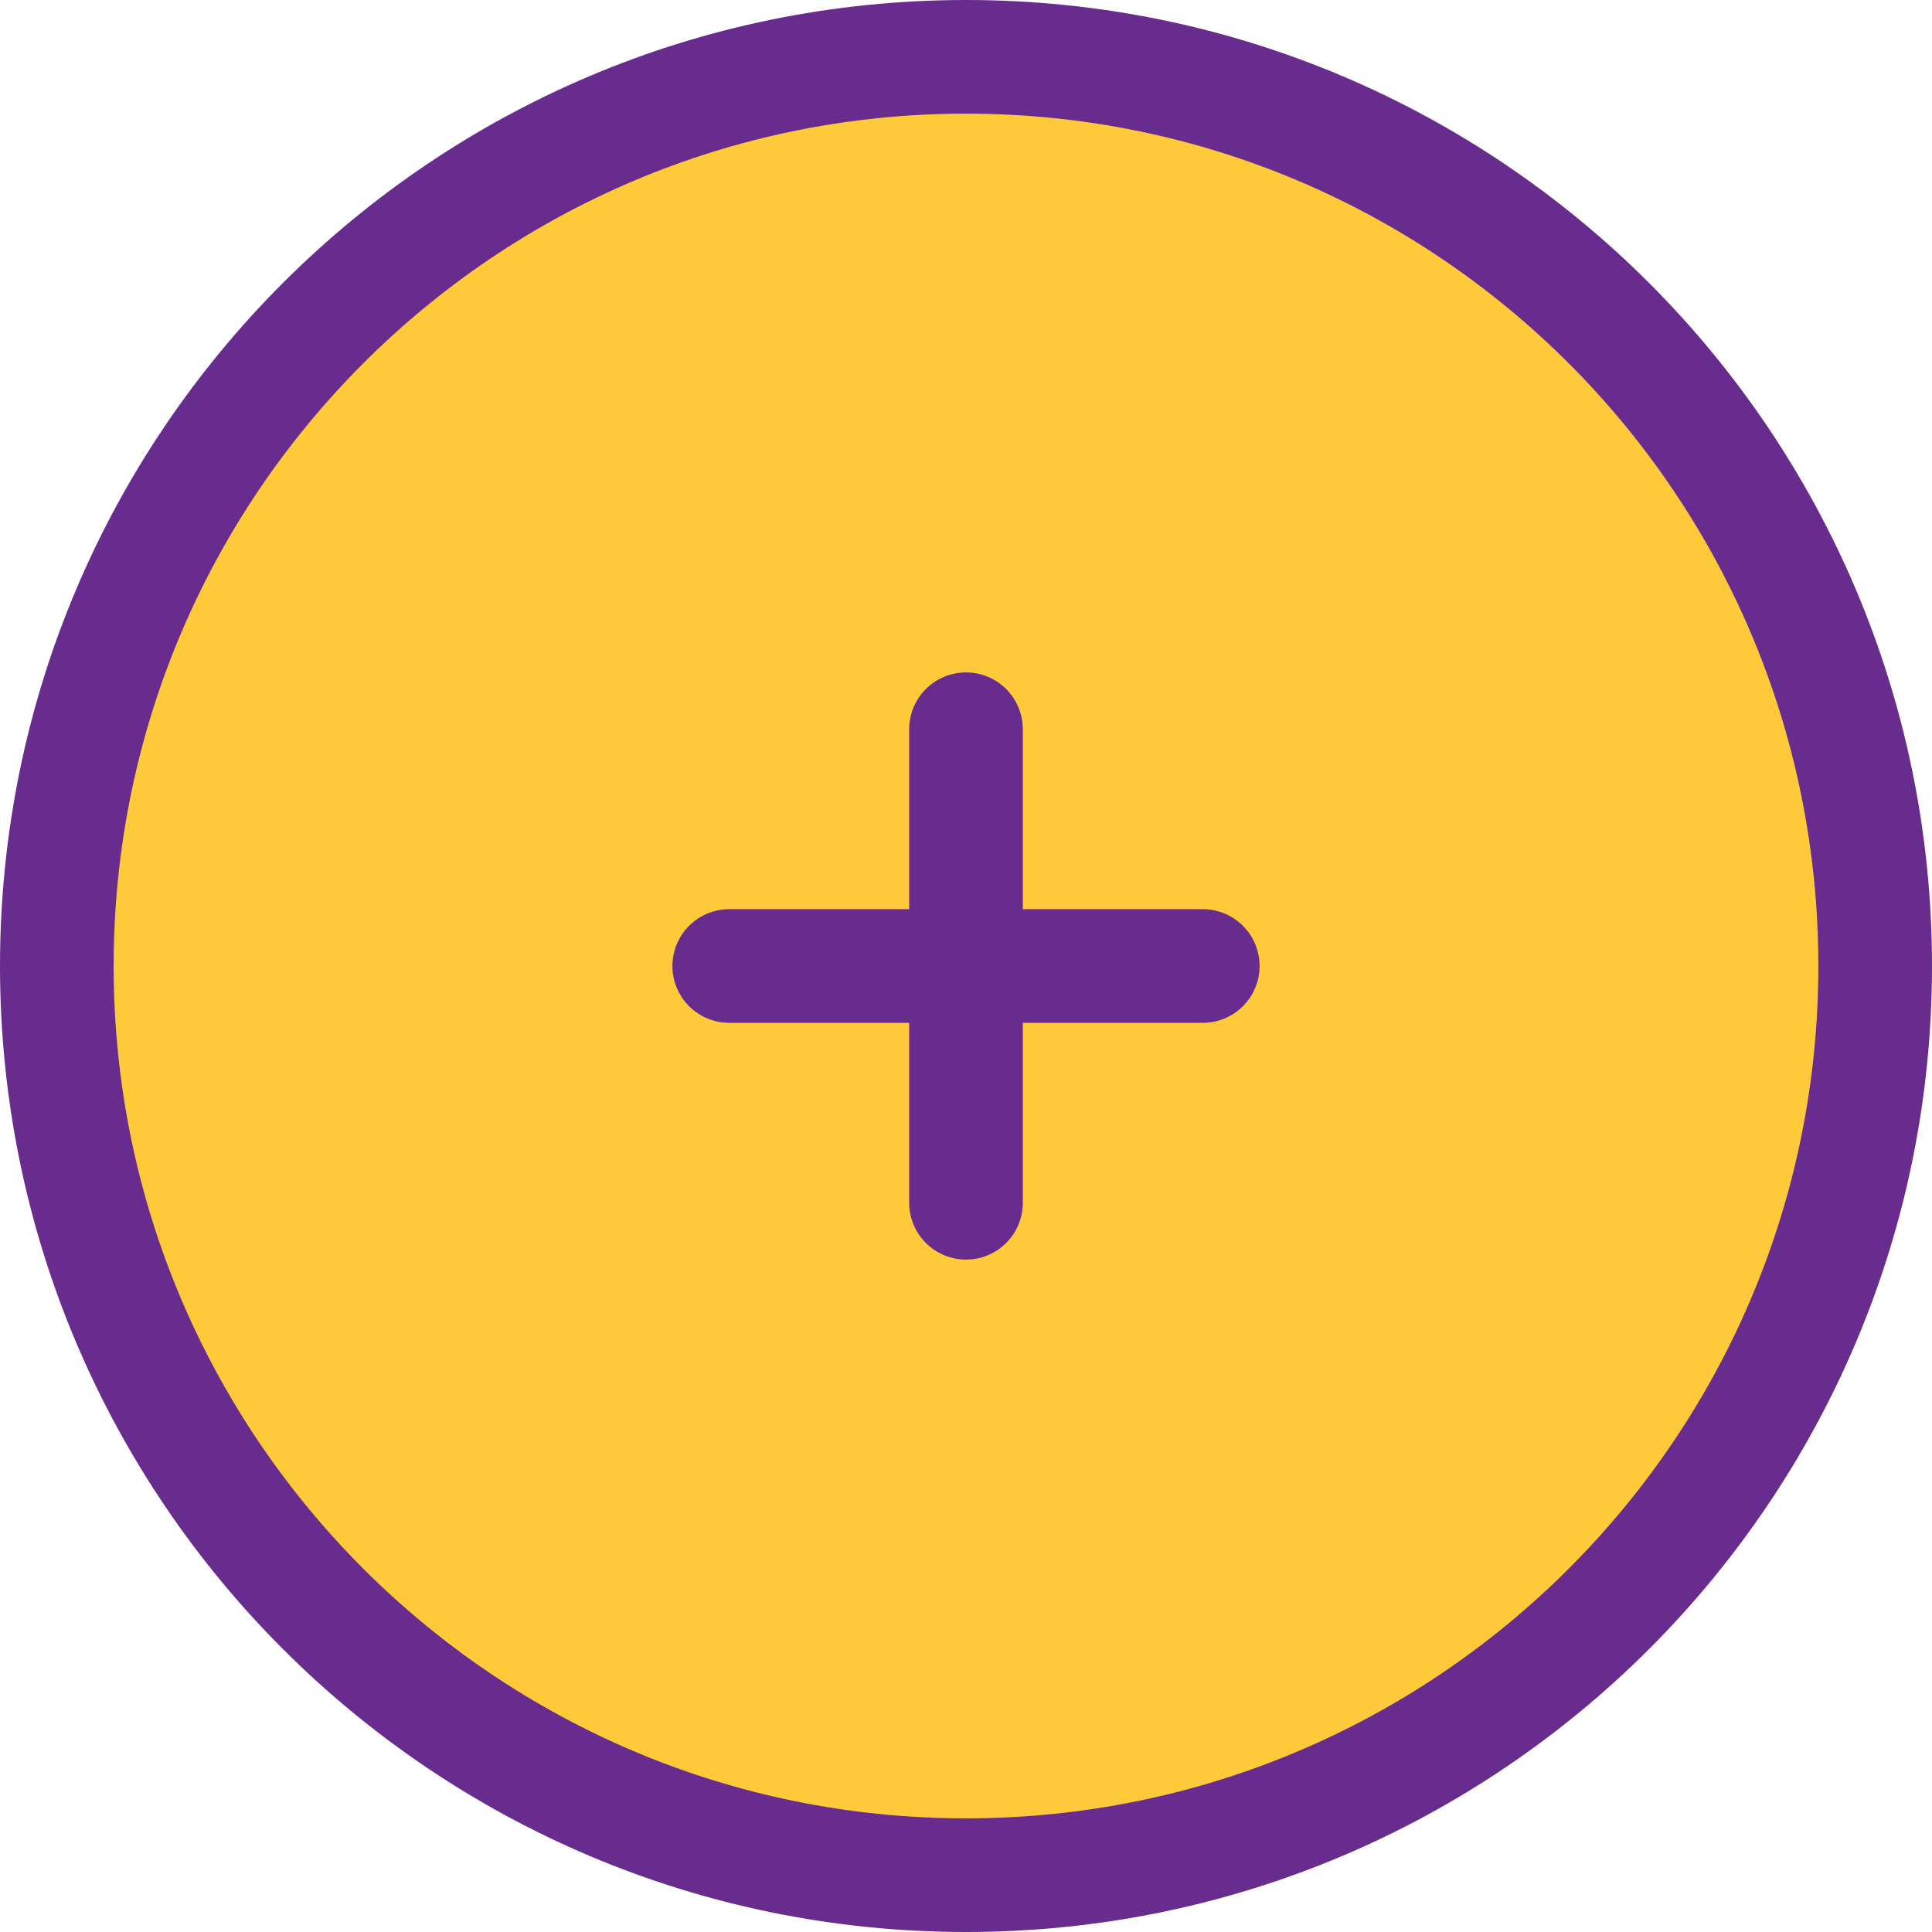 <svg width="51" height="51" viewBox="0 0 51 51" fill="none" xmlns="http://www.w3.org/2000/svg">
<path d="M25.5 49.5C38.755 49.5 49.5 38.755 49.5 25.5C49.5 12.245 38.755 1.5 25.5 1.5C12.245 1.5 1.5 12.245 1.5 25.5C1.5 38.755 12.245 49.5 25.5 49.5Z" fill="#FECA3A" stroke="#682C8E" stroke-width="3" stroke-linecap="round" stroke-linejoin="round"/>
<path d="M19.25 25.5H31.75" stroke="#682C8E" stroke-width="3" stroke-linecap="round" stroke-linejoin="round"/>
<path d="M25.5 31.75V19.25" stroke="#682C8E" stroke-width="3" stroke-linecap="round" stroke-linejoin="round"/>
</svg>
